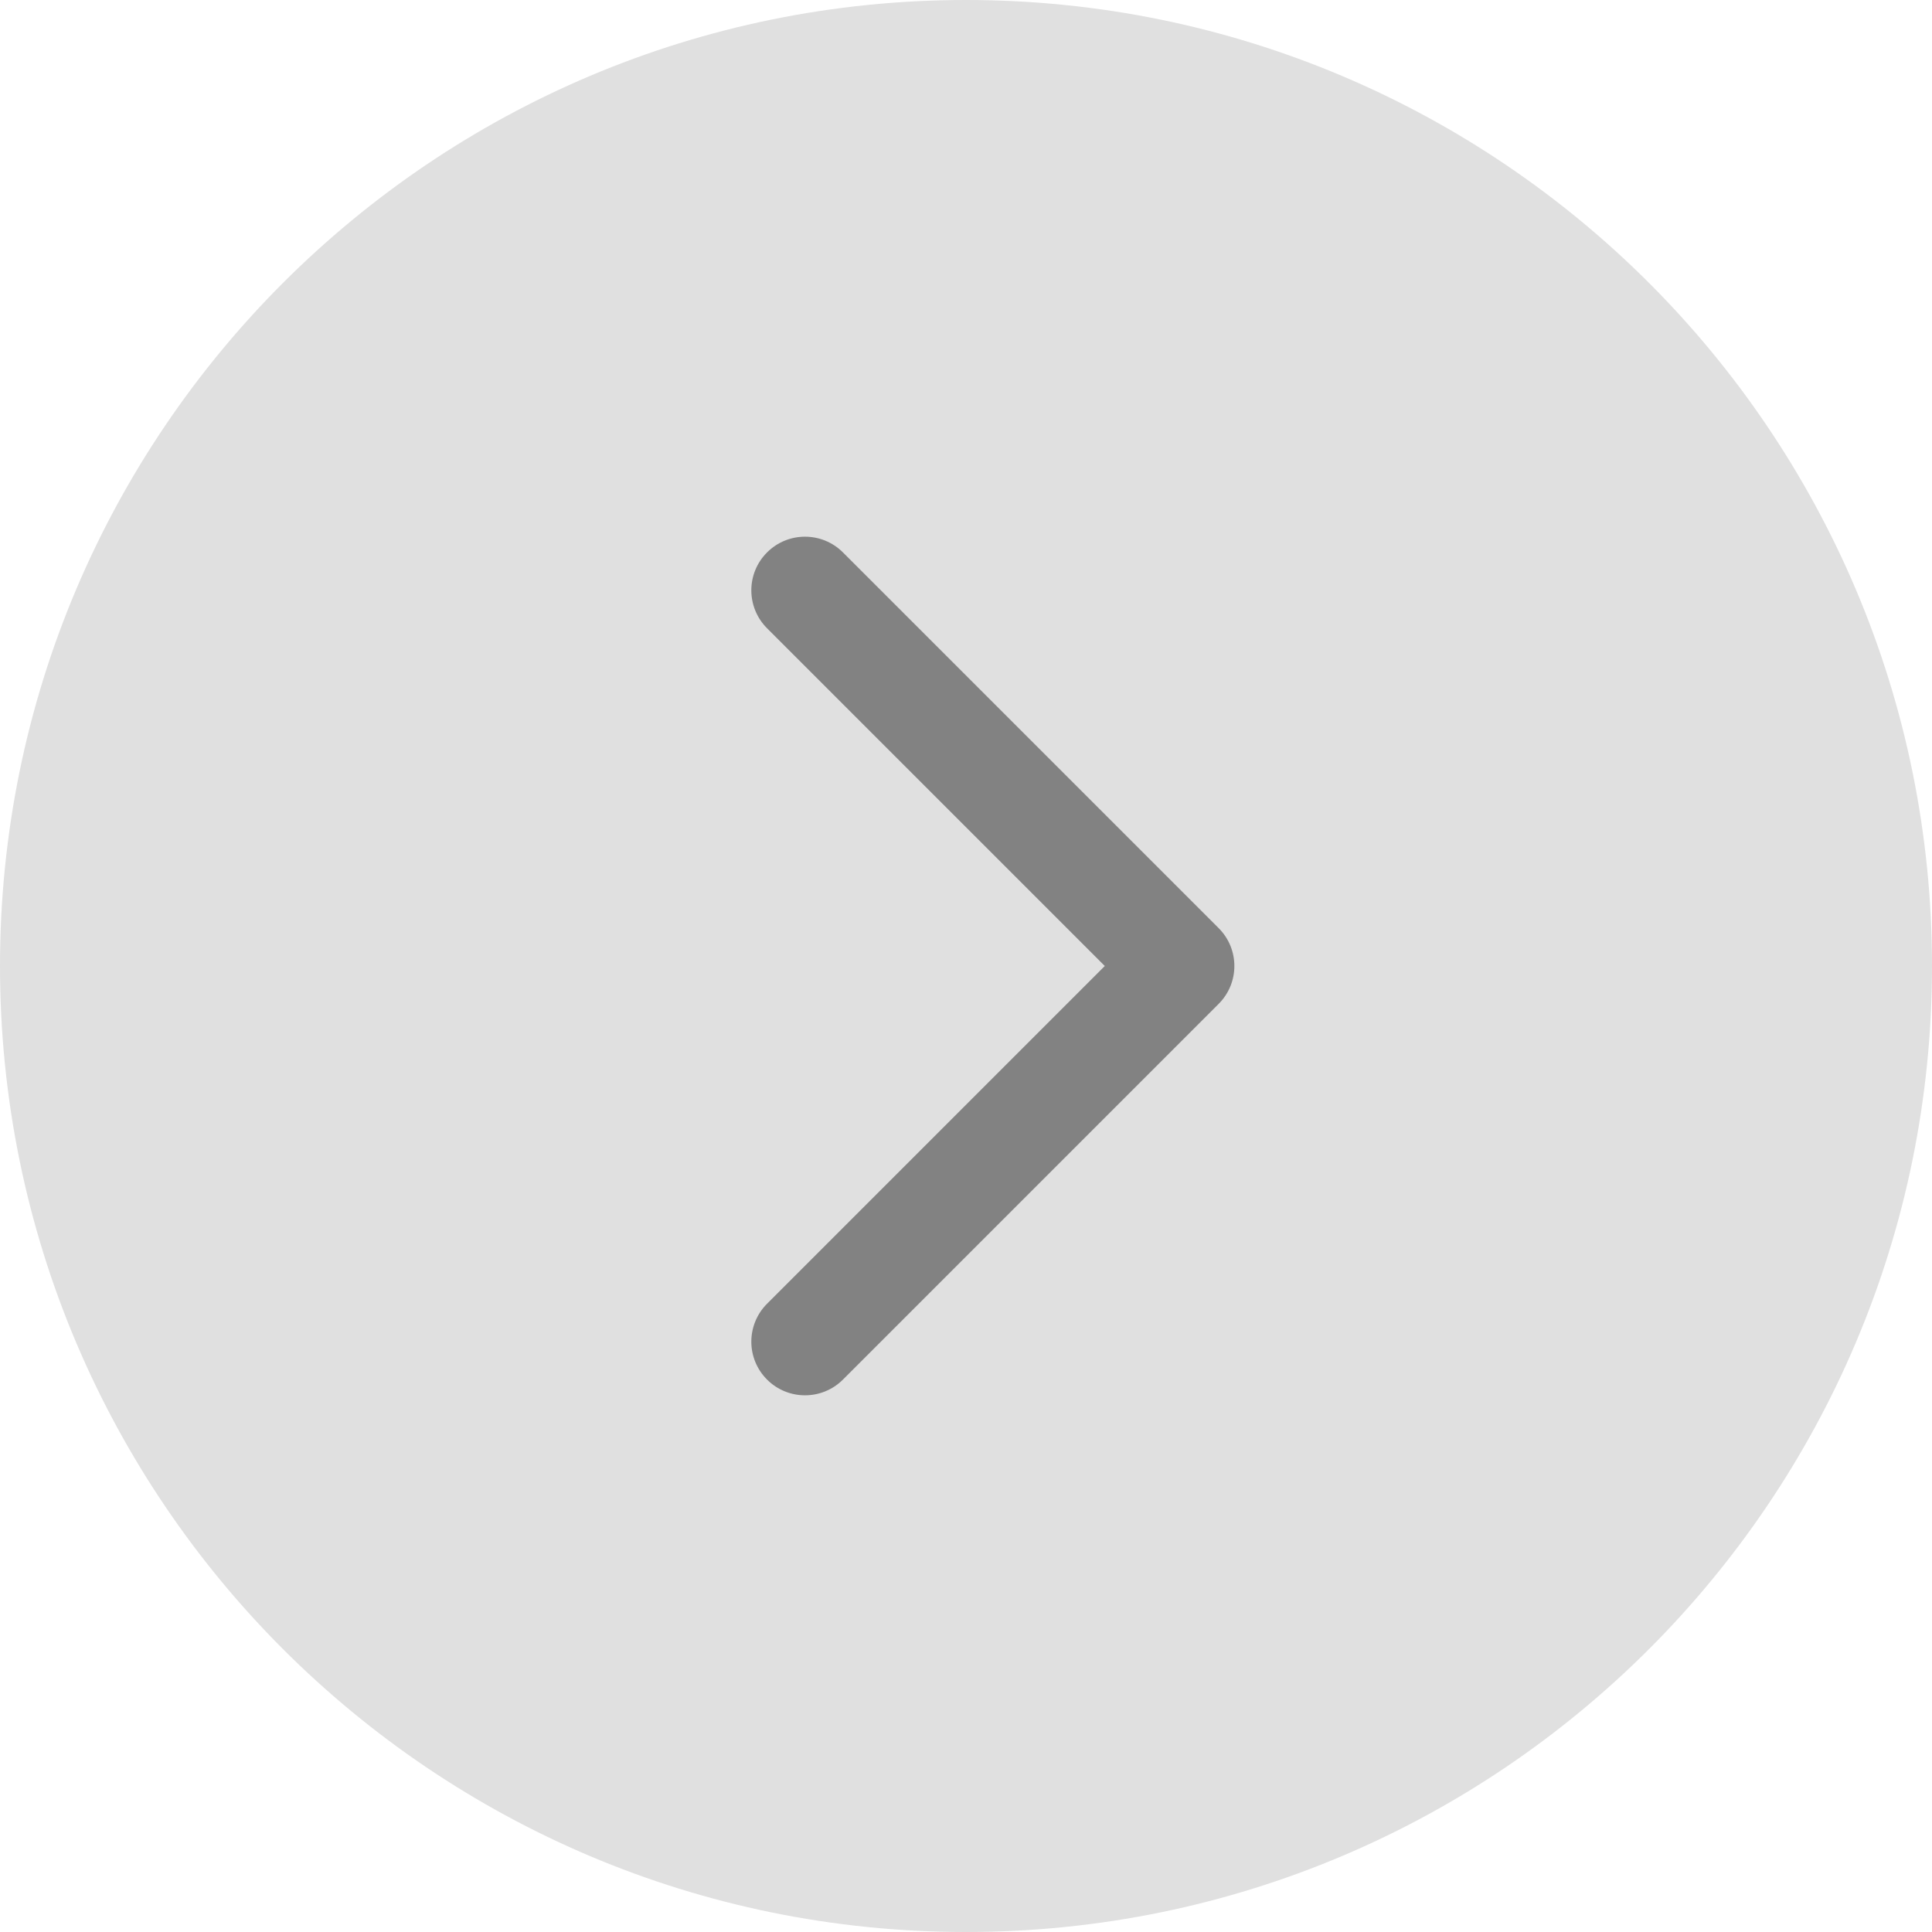 <svg width="24" height="24" viewBox="0 0 24 24" fill="none" xmlns="http://www.w3.org/2000/svg">
<path d="M0 12C0 5.373 5.373 0 12 0C18.627 0 24 5.373 24 12C24 18.627 18.627 24 12 24C5.373 24 0 18.627 0 12Z" fill="#E0E0E0"/>
<path fill-rule="evenodd" clip-rule="evenodd" d="M9.529 6.862C9.268 7.122 9.268 7.544 9.529 7.805L13.724 12L9.529 16.195C9.268 16.456 9.268 16.878 9.529 17.138C9.789 17.398 10.211 17.398 10.471 17.138L15.138 12.471C15.399 12.211 15.399 11.789 15.138 11.529L10.471 6.862C10.211 6.602 9.789 6.602 9.529 6.862Z" fill="#828282"/>
</svg>
